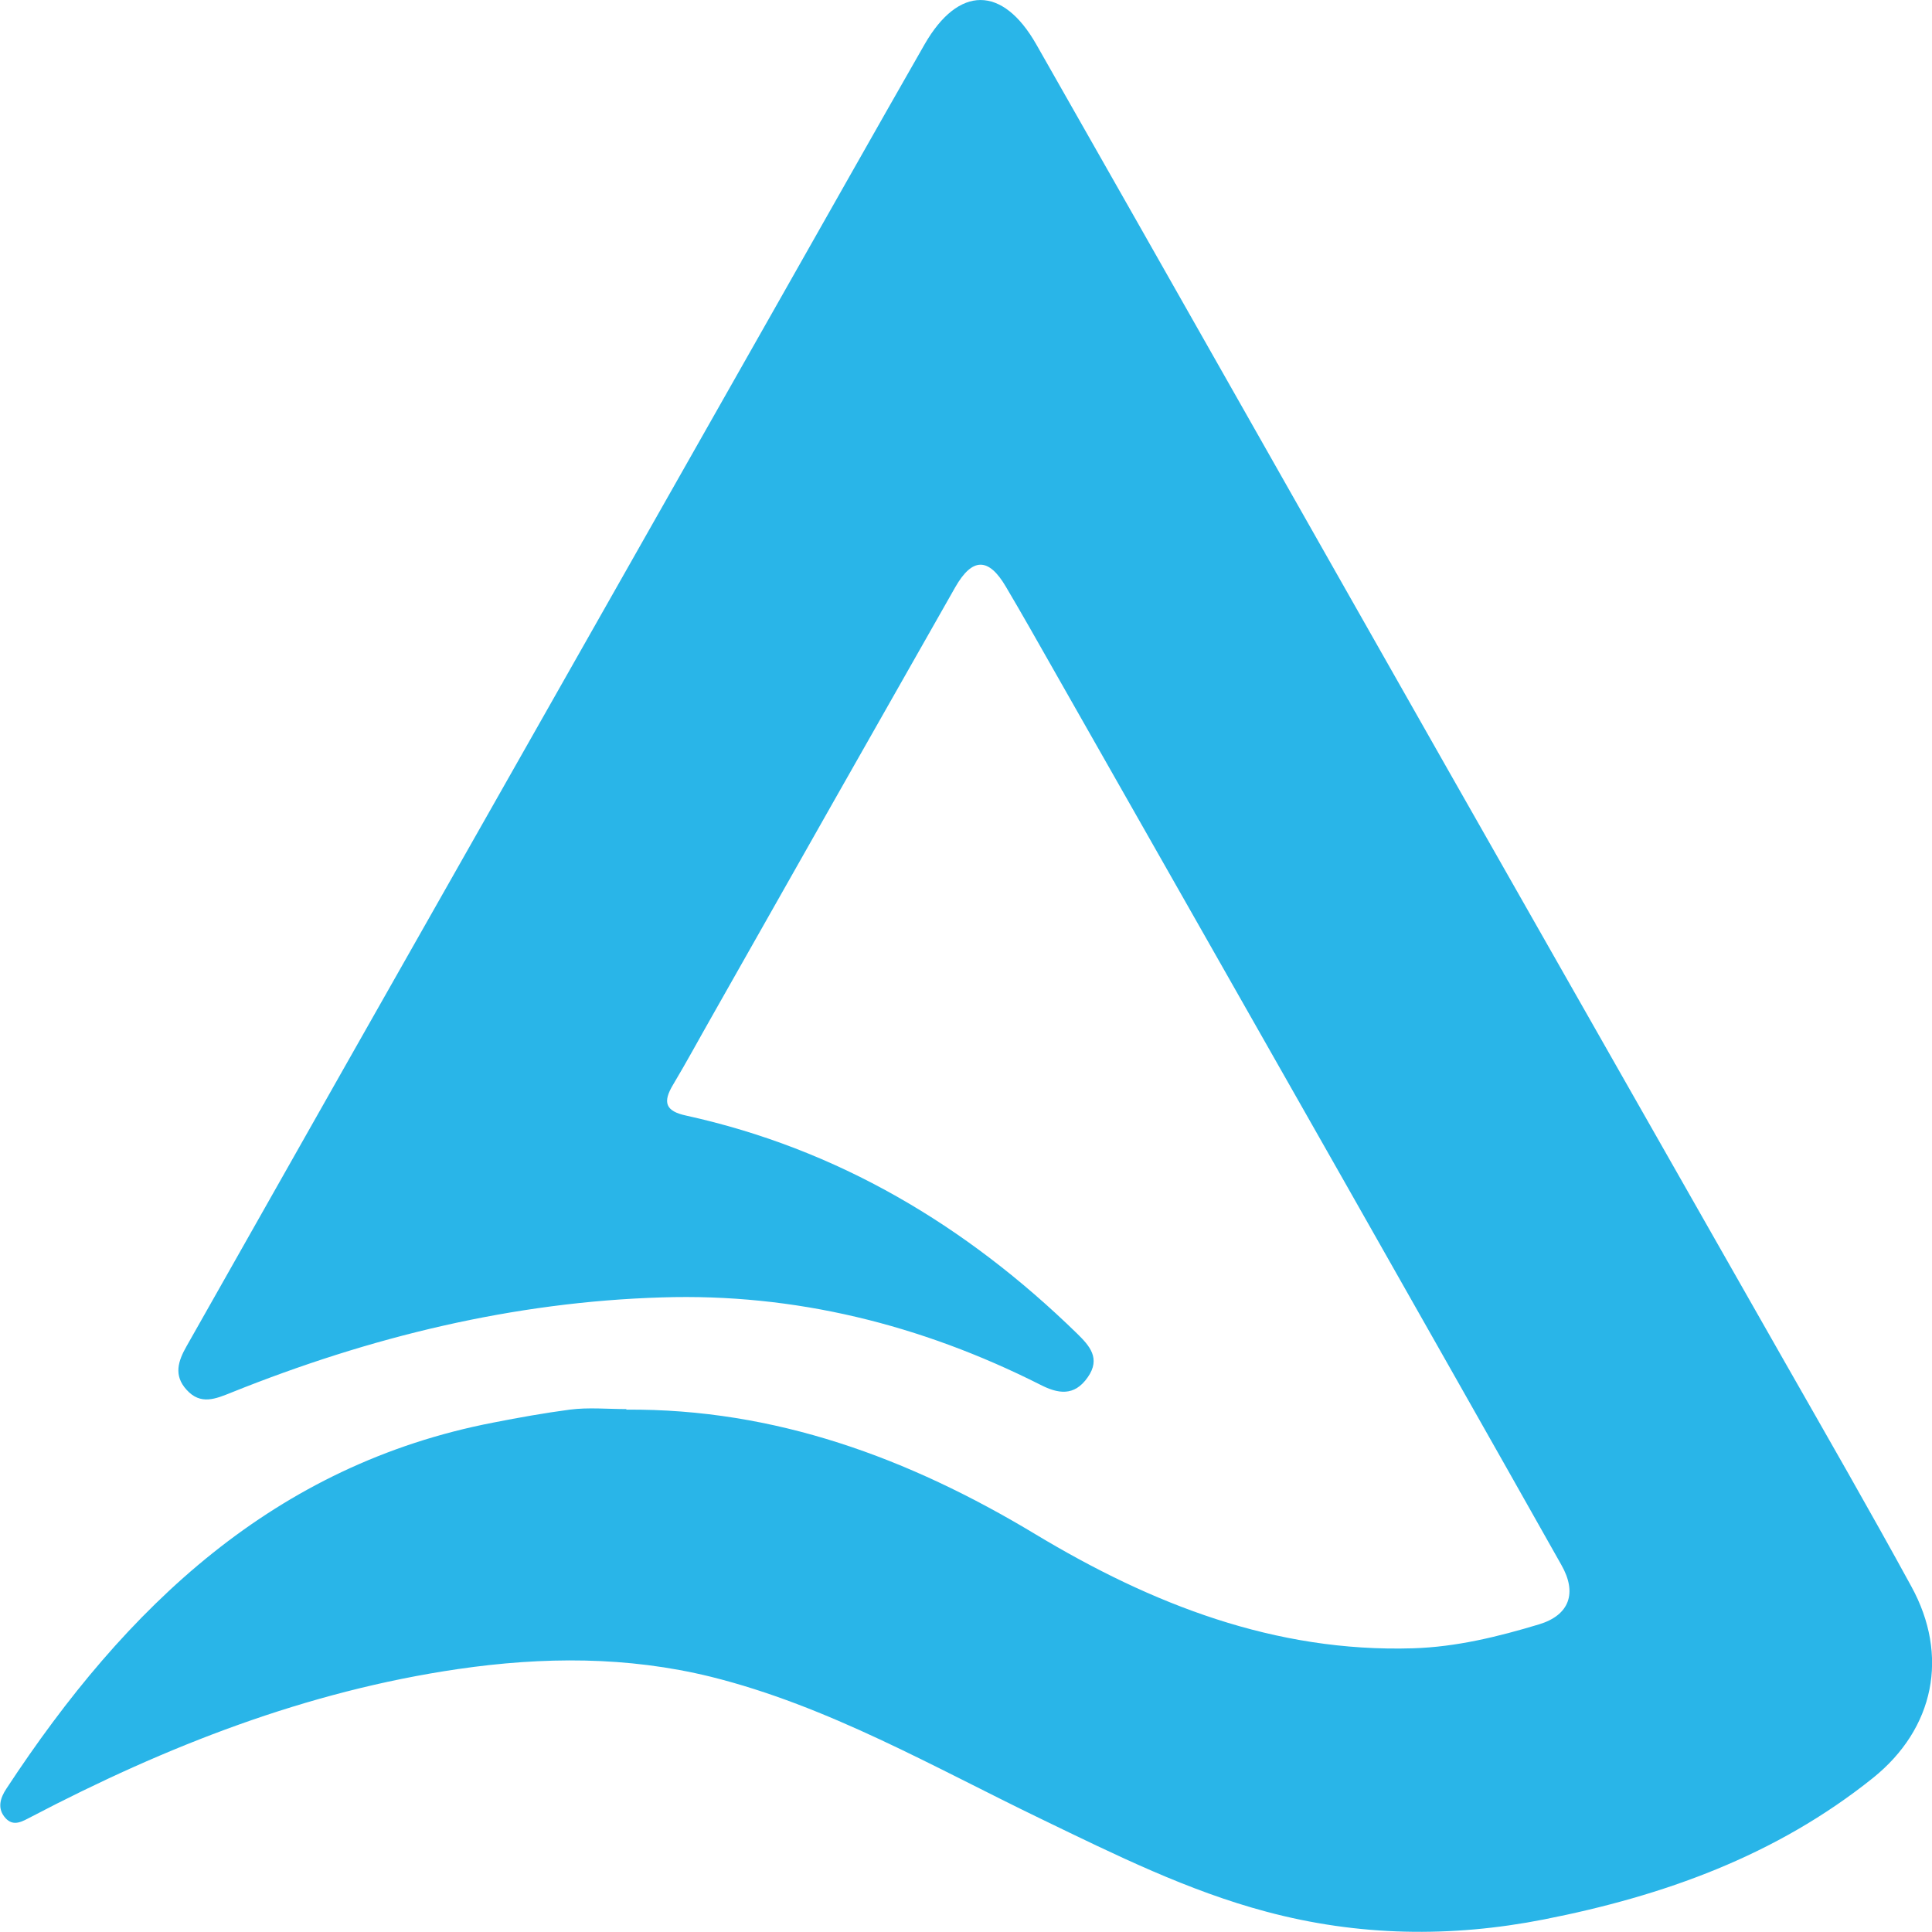 <svg xmlns="http://www.w3.org/2000/svg" width="32" height="32" viewBox="0 0 32 32" fill="none"><g clip-path="url(#clip0_2431_29560)"><g clip-path="url(#clip1_2431_29560)"><path d="M10.372 23.348C12.833 23.33 15.049 24.146 17.15 25.412C19.078 26.572 21.12 27.371 23.404 27.301C24.123 27.279 24.812 27.109 25.493 26.904C25.996 26.751 26.127 26.384 25.86 25.918C24.668 23.802 23.467 21.69 22.271 19.578C20.664 16.746 19.053 13.914 17.442 11.078C17.184 10.624 16.926 10.166 16.66 9.717C16.376 9.233 16.106 9.228 15.822 9.726C14.478 12.091 13.137 14.455 11.797 16.825C11.581 17.204 11.374 17.588 11.15 17.963C10.973 18.256 11.019 18.404 11.366 18.478C13.865 19.028 15.996 20.289 17.843 22.091C18.042 22.287 18.237 22.497 18.017 22.811C17.793 23.134 17.522 23.086 17.226 22.933C15.252 21.938 13.159 21.419 10.964 21.489C8.503 21.563 6.127 22.143 3.835 23.064C3.573 23.169 3.323 23.278 3.091 23.02C2.871 22.78 2.951 22.541 3.091 22.296C3.958 20.765 4.824 19.233 5.691 17.702C8.068 13.513 10.44 9.324 12.816 5.136C13.649 3.669 14.478 2.195 15.315 0.733C15.877 -0.244 16.605 -0.244 17.163 0.733C19.438 4.73 21.7 8.731 23.97 12.728C25.831 16.004 27.695 19.277 29.556 22.549C30.262 23.788 30.973 25.023 31.657 26.275C32.288 27.423 32.038 28.632 31.023 29.448C29.412 30.739 27.552 31.402 25.577 31.791C24.03 32.096 22.495 32.07 20.977 31.664C19.679 31.319 18.474 30.722 17.264 30.137C15.463 29.269 13.721 28.256 11.772 27.772C10.389 27.432 8.994 27.44 7.586 27.645C5.078 28.012 2.757 28.92 0.516 30.093C0.372 30.167 0.224 30.263 0.089 30.111C-0.051 29.954 0.004 29.779 0.106 29.626C2.089 26.603 4.55 24.26 8.178 23.561C8.596 23.479 9.015 23.404 9.438 23.348C9.746 23.308 10.063 23.339 10.376 23.339L10.372 23.348Z" fill="#29B5E8"></path></g></g><defs><clipPath id="clip0_2431_29560"><rect width="32" height="32" fill="white"></rect></clipPath><clipPath id="clip1_2431_29560"><rect width="32" height="32" fill="white"></rect></clipPath></defs></svg>